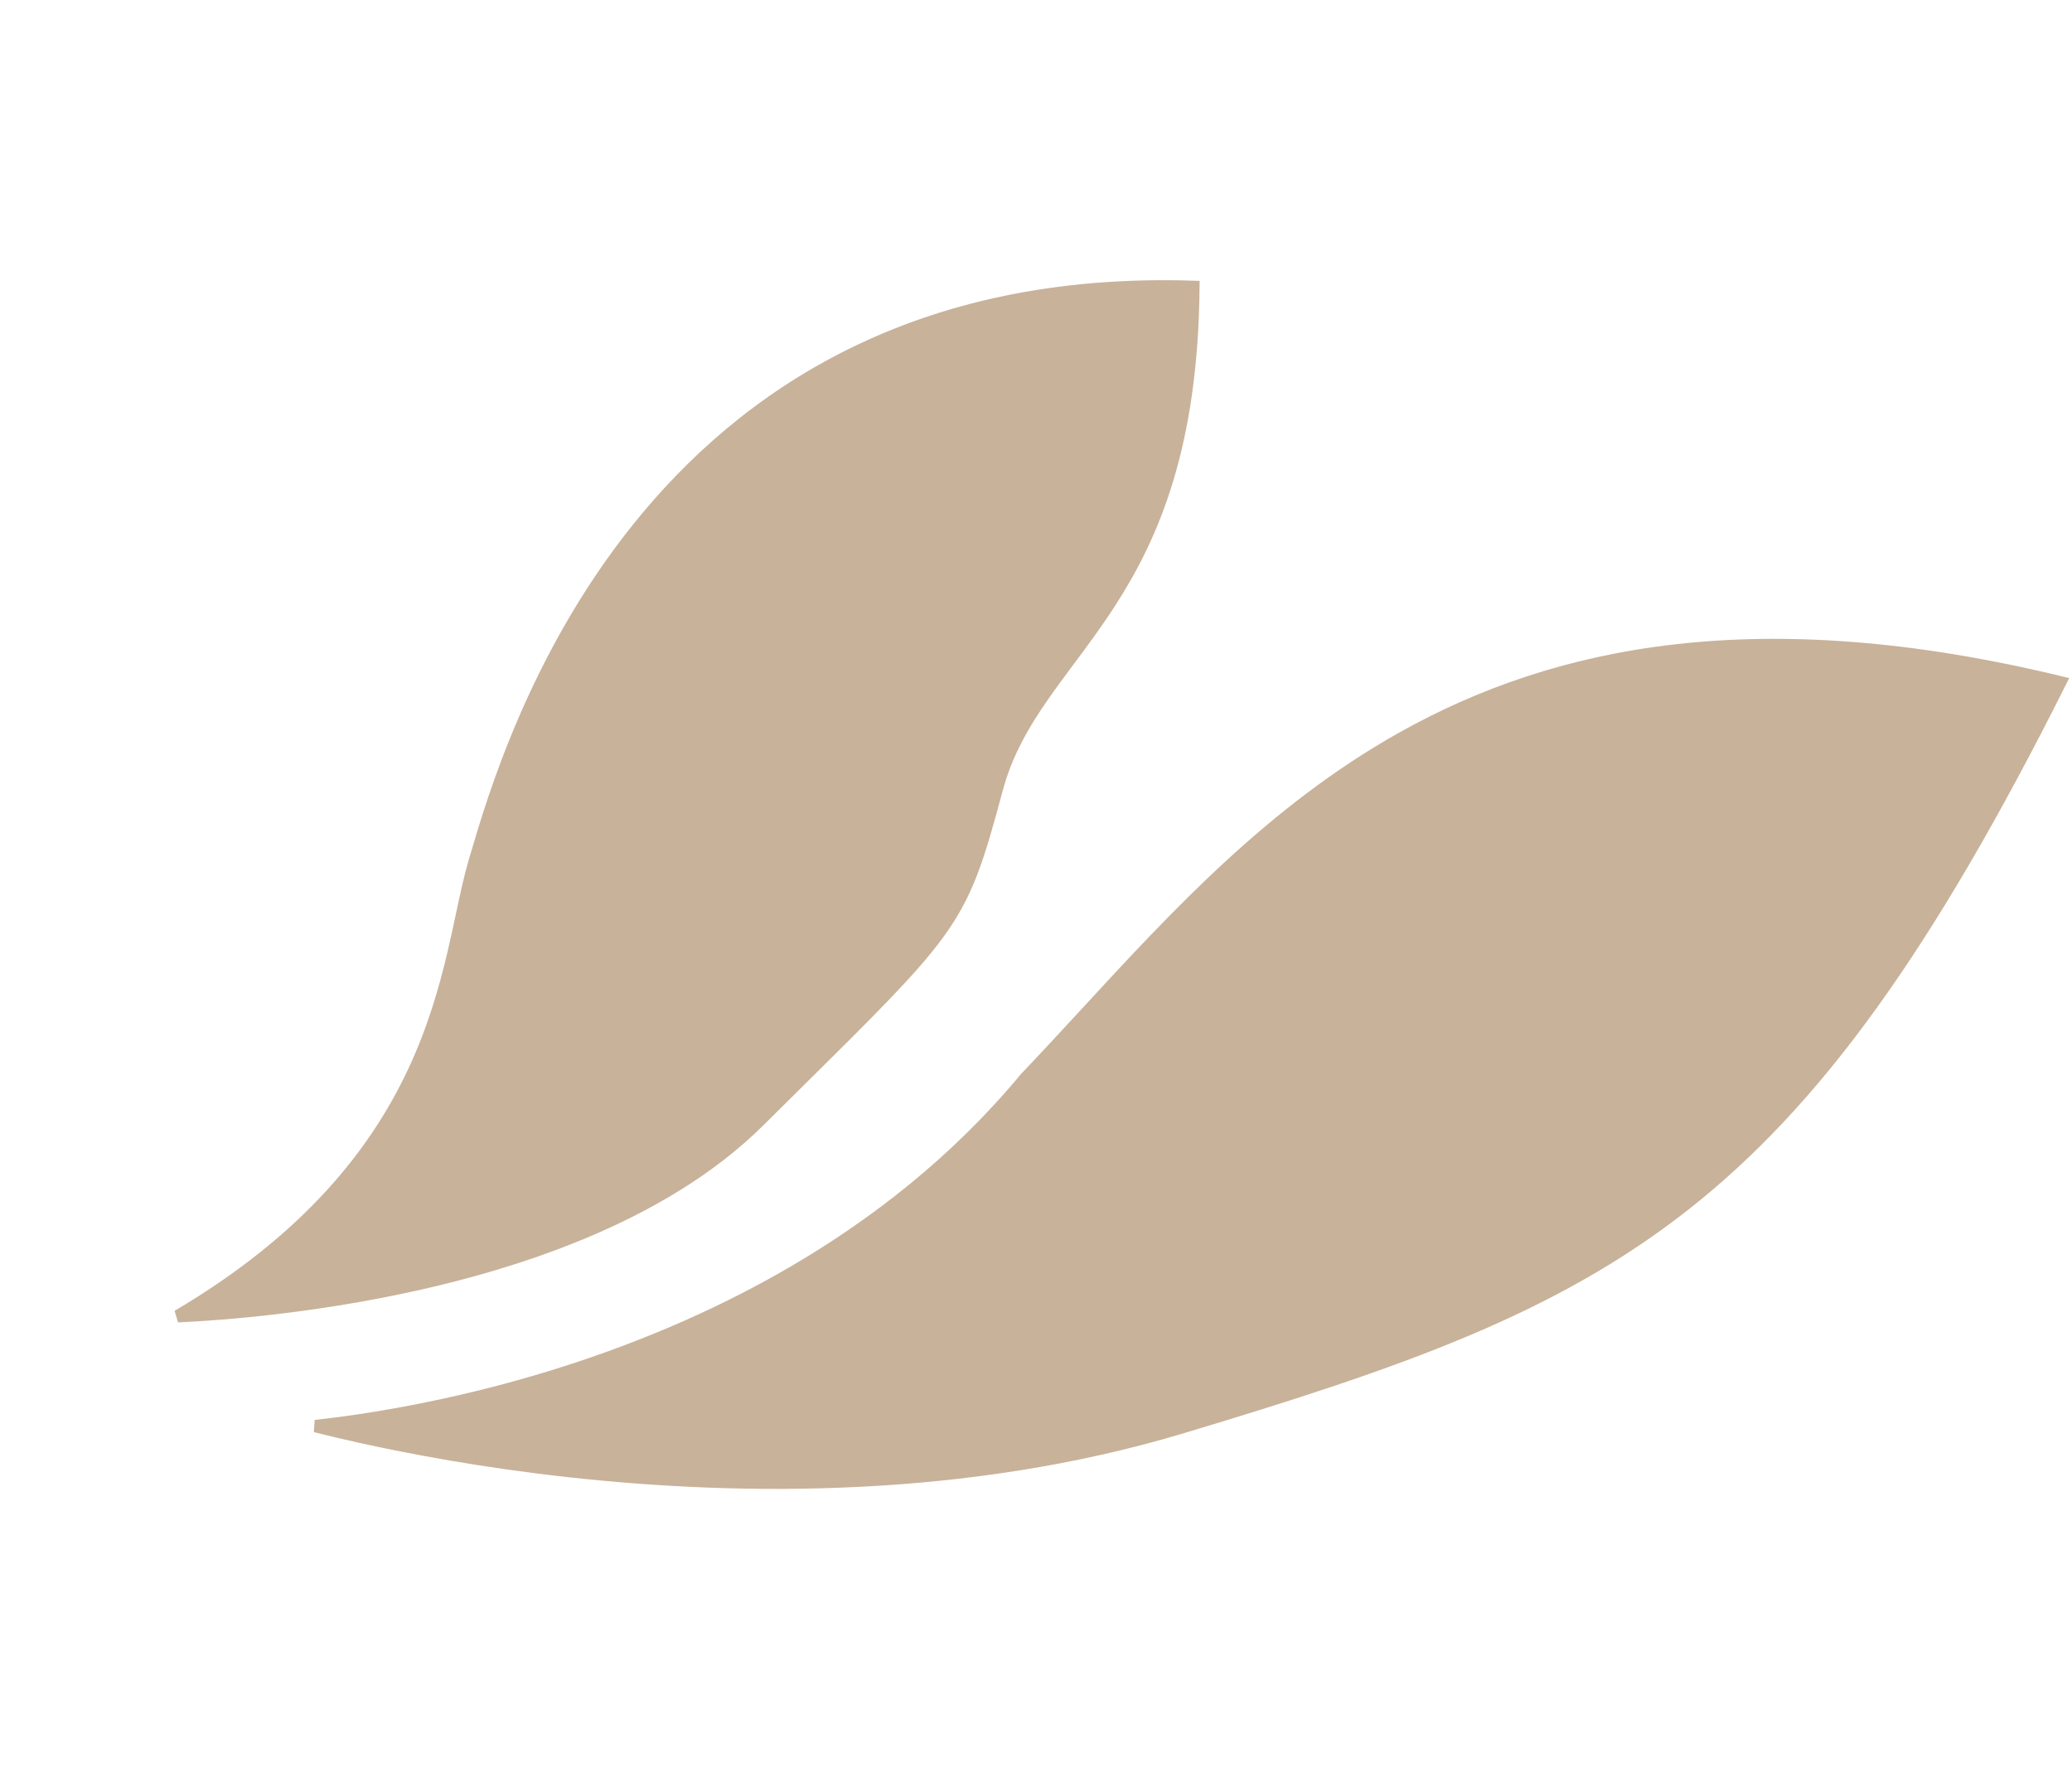 <svg width="167" height="144" viewBox="0 0 167 144" fill="none" xmlns="http://www.w3.org/2000/svg">
<path d="M25.419 114.934C26.406 115.183 27.645 115.482 29.106 115.805C33.176 116.704 38.97 117.794 45.859 118.556C59.643 120.079 77.782 120.282 95.265 115.03C112.841 109.751 125.156 105.453 135.802 97.07C146.352 88.763 155.304 76.408 166.048 54.986C141.852 49.143 125.465 52.474 112.949 59.517C102.577 65.353 94.842 73.742 87.491 81.716C85.872 83.471 84.272 85.207 82.666 86.89C71.643 100.166 56.612 107.232 44.367 110.982C38.239 112.858 32.798 113.906 28.887 114.486C27.538 114.686 26.37 114.831 25.419 114.934Z" fill="#C8B29A" stroke="#C8B29A"/>
<path d="M14.324 106.077C15.214 106.036 16.374 105.969 17.75 105.86C21.112 105.593 25.758 105.074 30.894 104.067C41.189 102.049 53.362 98.087 61.16 90.349C62.251 89.267 63.268 88.261 64.217 87.322C70.164 81.438 73.436 78.2 75.533 75.357C77.933 72.103 78.783 69.379 80.318 63.653C81.099 60.708 82.504 58.306 84.144 55.962C84.785 55.046 85.452 54.151 86.133 53.237C87.216 51.785 88.332 50.287 89.432 48.586C92.918 43.193 96.067 35.978 96.184 23.121C73.828 22.395 59.984 31.895 51.408 42.592C43.115 52.936 39.74 64.412 38.413 68.924C38.355 69.122 38.301 69.305 38.25 69.475C37.885 70.707 37.586 72.112 37.251 73.684C37.038 74.685 36.81 75.753 36.542 76.888C35.859 79.778 34.928 83.016 33.333 86.411C30.301 92.865 24.892 99.837 14.324 106.077Z" fill="#C8B29A" stroke="#C8B29A"/>
</svg>
